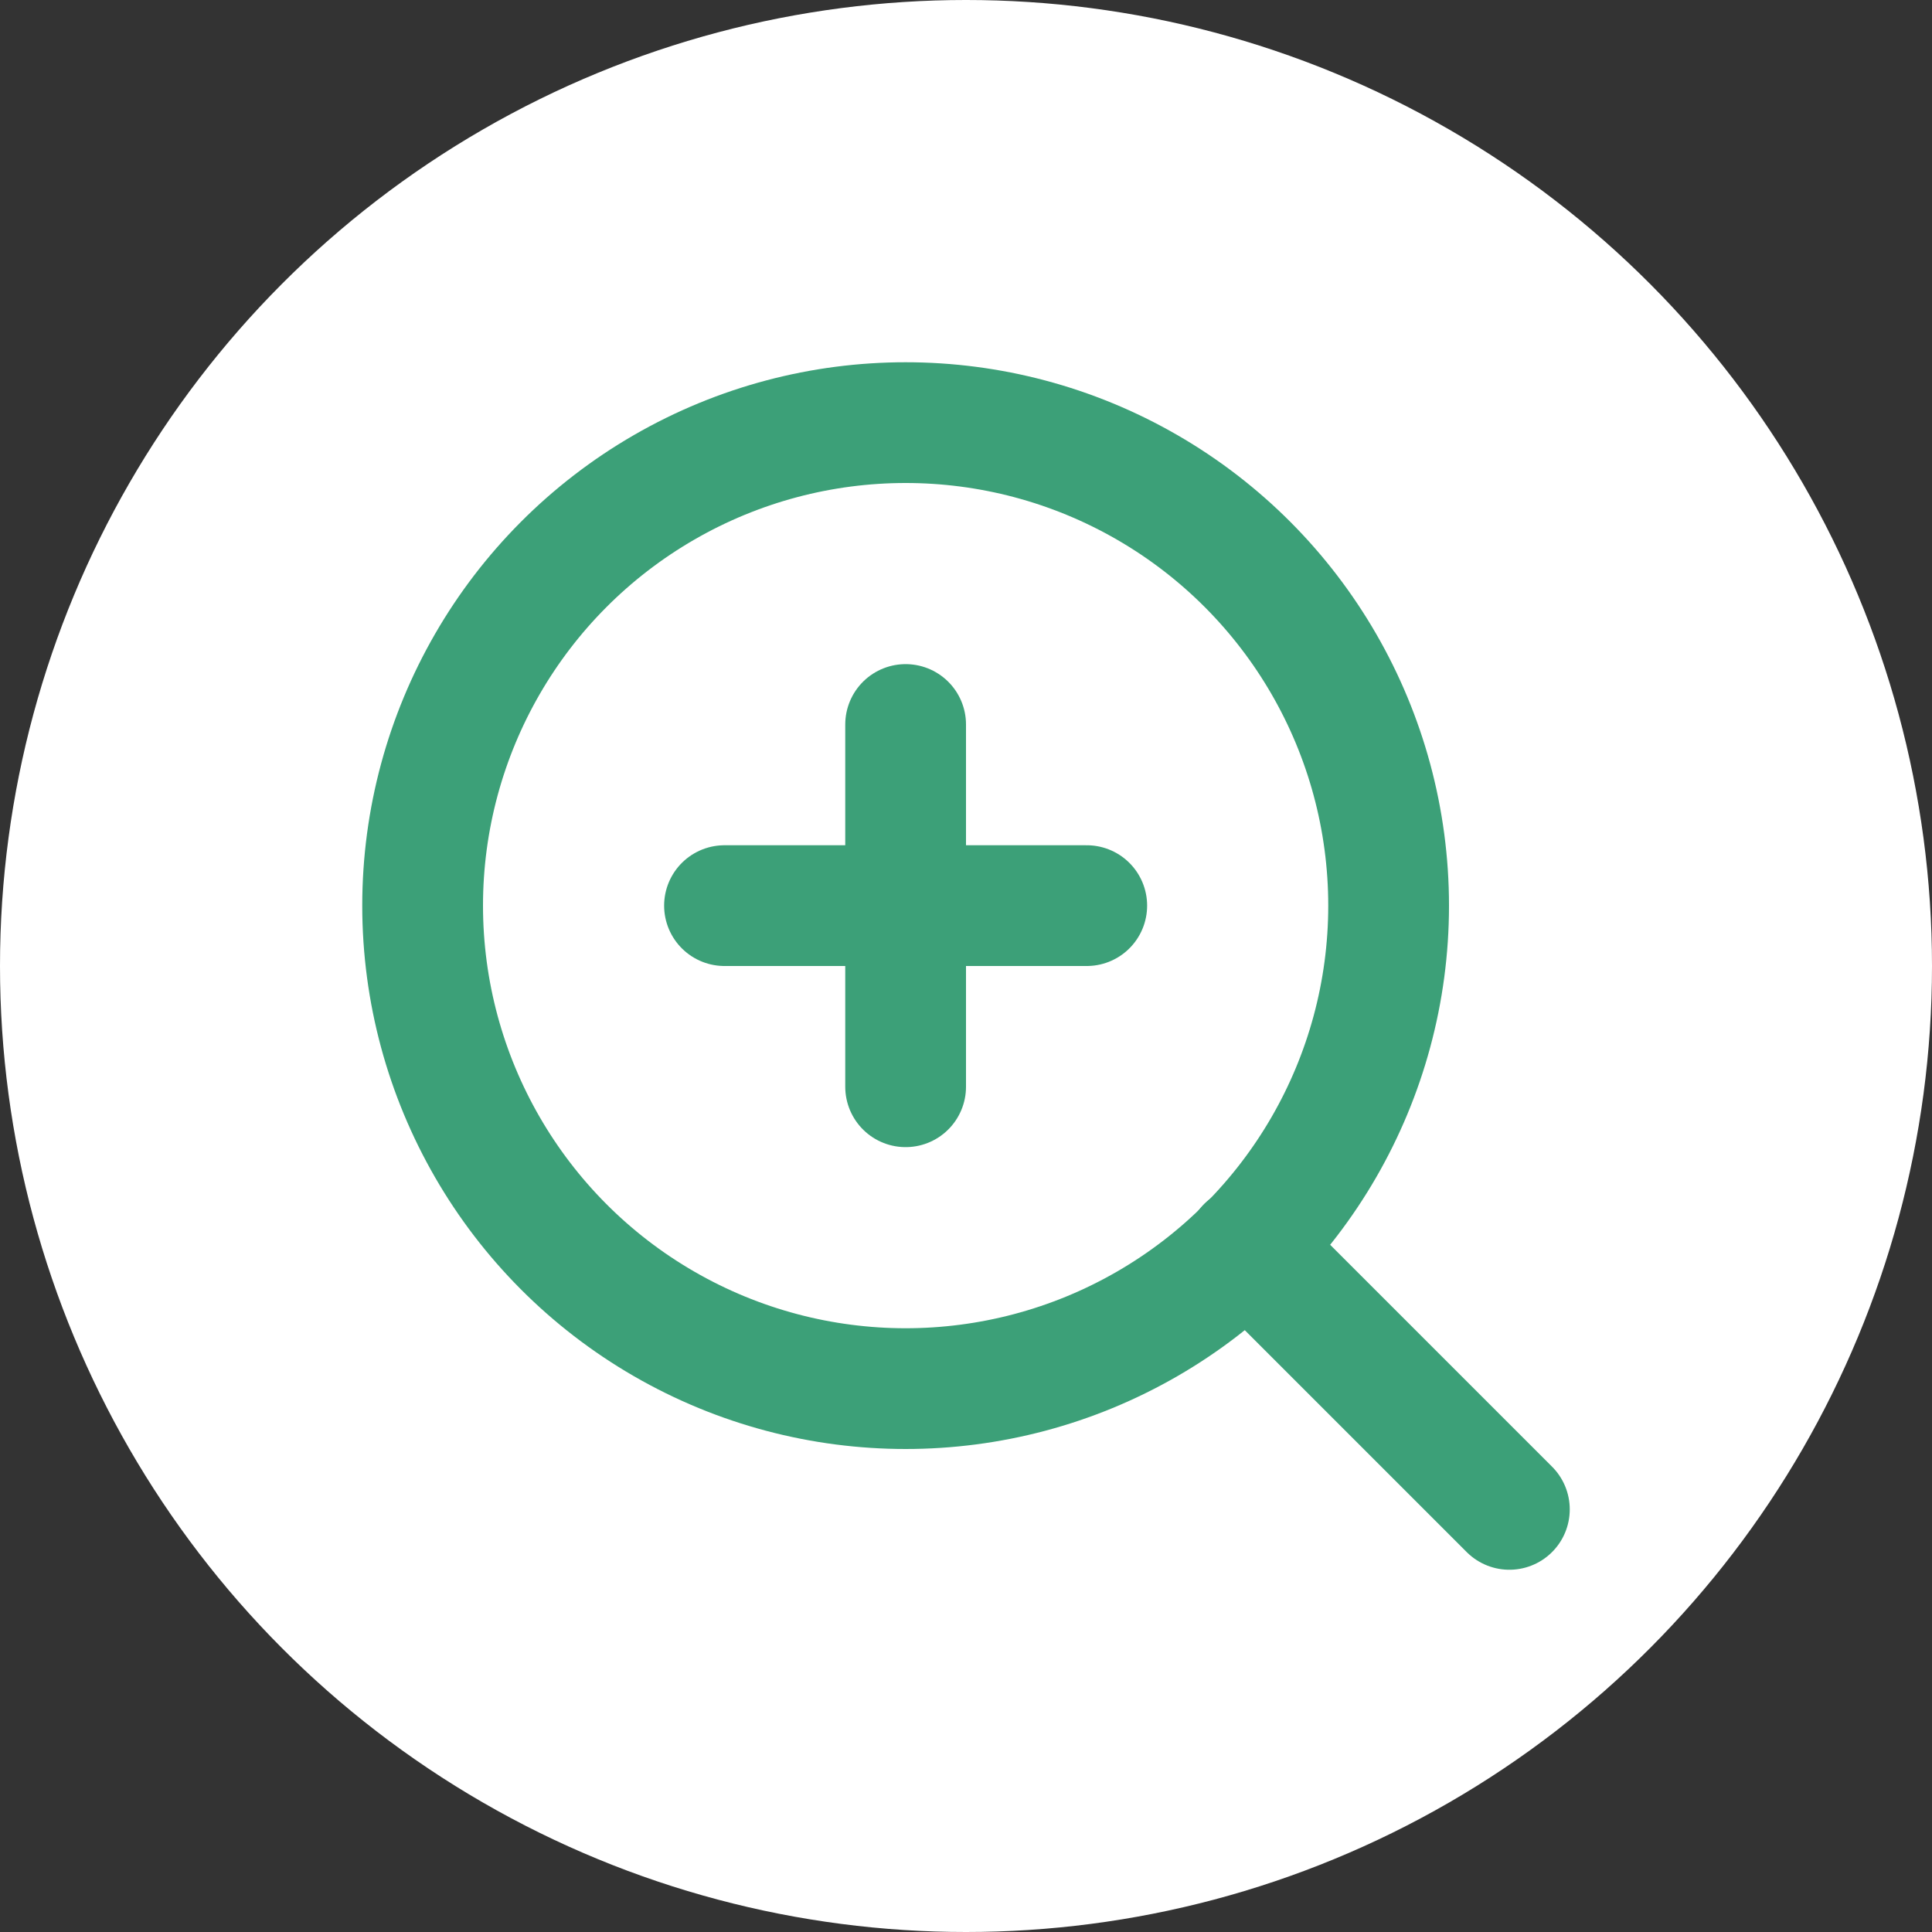 <svg xmlns="http://www.w3.org/2000/svg" width="32" height="32" viewBox="0 0 32 32">
  <rect x="0" y="0" width="32" height="32" fill="#333333" stroke="none"/>
  <g id="incFooter" transform="translate(-247 3)">
    <circle id="Ellipse_11715" data-name="Ellipse 11715" cx="16" cy="16" r="16" transform="translate(247 -3)" fill="#fff"/>
    <g id="zoom-in" transform="translate(254 4)">
      <circle id="Oval" cx="8" cy="8" r="8" fill="none" stroke="#3ca078" stroke-linecap="round" stroke-linejoin="round" stroke-miterlimit="10" stroke-width="2"/>
      <path id="Path" d="M4.35,4.35,0,0" transform="translate(13.65 13.65)" fill="none" stroke="#3ca078" stroke-linecap="round" stroke-linejoin="round" stroke-miterlimit="10" stroke-width="2"/>
      <path id="Path-2" data-name="Path" d="M.5,0V6" transform="translate(7.5 5)" fill="none" stroke="#3ca078" stroke-linecap="round" stroke-linejoin="round" stroke-miterlimit="10" stroke-width="2"/>
      <path id="Path-3" data-name="Path" d="M0,.5H6" transform="translate(5 7.5)" fill="none" stroke="#3ca078" stroke-linecap="round" stroke-linejoin="round" stroke-miterlimit="10" stroke-width="2"/>
    </g>
  </g>
</svg>
